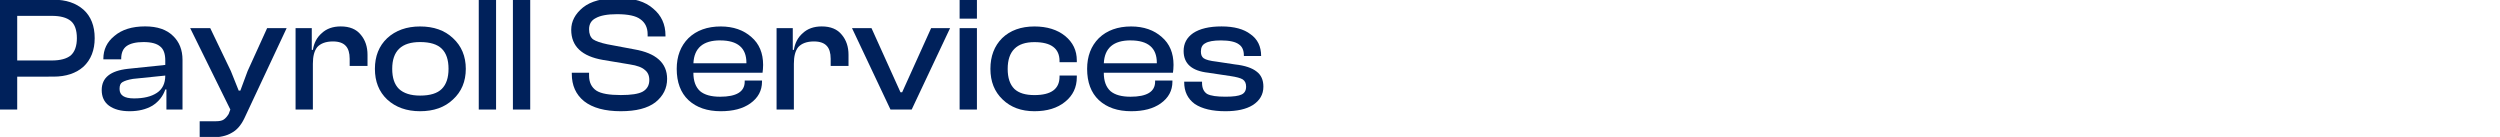 <?xml version="1.0" encoding="UTF-8" standalone="no"?> <svg xmlns:dc="http://purl.org/dc/elements/1.1/" xmlns:cc="http://creativecommons.org/ns#" xmlns:rdf="http://www.w3.org/1999/02/22-rdf-syntax-ns#" xmlns:svg="http://www.w3.org/2000/svg" xmlns="http://www.w3.org/2000/svg" xmlns:sodipodi="http://sodipodi.sourceforge.net/DTD/sodipodi-0.dtd" xmlns:inkscape="http://www.inkscape.org/namespaces/inkscape" id="svg185" version="1.2" preserveAspectRatio="xMidYMid meet" height="5.754" viewBox="0 0 78.8 4.316" zoomAndPan="magnify" width="105.066"><defs id="defs2"></defs><g style="fill:#00215b;fill-opacity:1" transform="matrix(1.125,0,0,1.125,-22.332,-40.459)" id="999fc82120"><g style="fill:#00215b;fill-opacity:1" id="g8"><g style="fill:#00215b;fill-opacity:1" transform="translate(19.61,39.033)" id="g6"><path style="fill:#00215b;fill-opacity:1;stroke:none" d="M 0.719,0 H 0.234 v -3.078 h 1.5 c 0.352,0 0.633,0.094 0.844,0.281 0.207,0.188 0.312,0.453 0.312,0.797 0,0.336 -0.105,0.602 -0.312,0.797 -0.211,0.188 -0.492,0.281 -0.844,0.281 H 0.719 Z M 1.688,-2.625 H 0.719 v 1.25 H 1.688 c 0.238,0 0.414,-0.047 0.531,-0.141 C 2.332,-1.617 2.391,-1.781 2.391,-2 2.391,-2.227 2.332,-2.391 2.219,-2.484 2.102,-2.578 1.926,-2.625 1.688,-2.625 Z m 0,0" id="path4"></path></g></g><g style="fill:#00215b;fill-opacity:1" id="g14"><g style="fill:#00215b;fill-opacity:1" transform="translate(22.572,39.033)" id="g12"><path style="fill:#00215b;fill-opacity:1;stroke:none" d="m 0.906,0.047 c -0.242,0 -0.434,-0.051 -0.578,-0.156 -0.137,-0.102 -0.203,-0.25 -0.203,-0.438 0,-0.344 0.242,-0.539 0.734,-0.594 L 1.906,-1.25 v -0.125 c 0,-0.188 -0.047,-0.316 -0.141,-0.391 -0.094,-0.082 -0.25,-0.125 -0.469,-0.125 -0.211,0 -0.367,0.039 -0.469,0.109 -0.105,0.074 -0.156,0.195 -0.156,0.359 v 0.016 h -0.5 v -0.016 c 0,-0.258 0.102,-0.473 0.312,-0.641 0.207,-0.176 0.492,-0.266 0.859,-0.266 0.344,0 0.602,0.09 0.781,0.266 0.176,0.168 0.266,0.391 0.266,0.672 V 0 H 1.938 V -0.562 H 1.906 C 1.844,-0.375 1.723,-0.223 1.547,-0.109 1.367,-0.004 1.156,0.047 0.906,0.047 Z m -0.281,-0.625 c 0,0.18 0.133,0.266 0.406,0.266 0.27,0 0.484,-0.051 0.641,-0.156 0.156,-0.102 0.234,-0.266 0.234,-0.484 L 1,-0.859 C 0.863,-0.836 0.766,-0.805 0.703,-0.766 0.648,-0.734 0.625,-0.672 0.625,-0.578 Z m 0,0" id="path10"></path></g></g><g style="fill:#00215b;fill-opacity:1" id="g20"><g style="fill:#00215b;fill-opacity:1" transform="translate(25.176,39.033)" id="g18"><path style="fill:#00215b;fill-opacity:1;stroke:none" d="M 0.594,0.781 H 0.266 V 0.328 H 0.719 C 0.82,0.328 0.895,0.312 0.938,0.281 0.988,0.25 1.035,0.195 1.078,0.125 L 1.125,0 0,-2.281 h 0.562 l 0.578,1.203 0.219,0.547 H 1.406 L 1.609,-1.078 2.156,-2.281 H 2.703 L 1.516,0.25 C 1.422,0.445 1.301,0.582 1.156,0.656 c -0.137,0.082 -0.324,0.125 -0.562,0.125 z m 0,0" id="path16"></path></g></g><g style="fill:#00215b;fill-opacity:1" id="g26"><g style="fill:#00215b;fill-opacity:1" transform="translate(27.895,39.033)" id="g24"><path style="fill:#00215b;fill-opacity:1;stroke:none" d="M 0.719,0 H 0.234 V -2.281 H 0.688 v 0.609 h 0.031 c 0.031,-0.195 0.113,-0.352 0.25,-0.469 0.133,-0.125 0.312,-0.188 0.531,-0.188 0.25,0 0.438,0.078 0.562,0.234 0.125,0.148 0.188,0.336 0.188,0.562 v 0.312 h -0.5 v -0.203 c 0,-0.164 -0.039,-0.285 -0.109,-0.359 -0.074,-0.082 -0.195,-0.125 -0.359,-0.125 -0.199,0 -0.344,0.055 -0.438,0.156 -0.086,0.105 -0.125,0.262 -0.125,0.469 z m 0,0" id="path22"></path></g></g><g style="fill:#00215b;fill-opacity:1" id="g32"><g style="fill:#00215b;fill-opacity:1" transform="translate(30.227,39.033)" id="g30"><path style="fill:#00215b;fill-opacity:1;stroke:none" d="M 2.312,-0.281 C 2.082,-0.062 1.773,0.047 1.391,0.047 1.016,0.047 0.707,-0.062 0.469,-0.281 0.238,-0.5 0.125,-0.785 0.125,-1.141 0.125,-1.492 0.238,-1.781 0.469,-2 c 0.238,-0.219 0.547,-0.328 0.922,-0.328 0.383,0 0.691,0.109 0.922,0.328 0.238,0.219 0.359,0.508 0.359,0.859 0,0.355 -0.121,0.641 -0.359,0.859 z M 1.391,-0.391 c 0.281,0 0.484,-0.062 0.609,-0.188 0.125,-0.125 0.188,-0.312 0.188,-0.562 0,-0.25 -0.062,-0.438 -0.188,-0.562 -0.125,-0.125 -0.328,-0.188 -0.609,-0.188 -0.523,0 -0.781,0.25 -0.781,0.75 0,0.25 0.062,0.438 0.188,0.562 0.133,0.125 0.332,0.188 0.594,0.188 z m 0,0" id="path28"></path></g></g><g style="fill:#00215b;fill-opacity:1" id="g38"><g style="fill:#00215b;fill-opacity:1" transform="translate(33.028,39.033)" id="g36"><path style="fill:#00215b;fill-opacity:1;stroke:none" d="M 0.719,0 H 0.234 V -3.078 H 0.719 Z m 0,0" id="path34"></path></g></g><g style="fill:#00215b;fill-opacity:1" id="g44"><g style="fill:#00215b;fill-opacity:1" transform="translate(33.985,39.033)" id="g42"><path style="fill:#00215b;fill-opacity:1;stroke:none" d="M 0.719,0 H 0.234 V -3.078 H 0.719 Z m 0,0" id="path40"></path></g></g><g style="fill:#00215b;fill-opacity:1" id="g50"><g style="fill:#00215b;fill-opacity:1" transform="translate(34.942,39.033)" id="g48"><path style="fill:#00215b;fill-opacity:1;stroke:none" d="" id="path46"></path></g></g><g style="fill:#00215b;fill-opacity:1" id="g56"><g style="fill:#00215b;fill-opacity:1" transform="translate(35.728,39.033)" id="g54"><path style="fill:#00215b;fill-opacity:1;stroke:none" d="m 1.516,0.047 c -0.449,0 -0.793,-0.094 -1.031,-0.281 C 0.254,-0.422 0.141,-0.676 0.141,-1 V -1.031 H 0.625 v 0.078 c 0,0.188 0.066,0.328 0.203,0.422 0.133,0.086 0.363,0.125 0.688,0.125 0.289,0 0.492,-0.031 0.609,-0.094 0.125,-0.07 0.188,-0.18 0.188,-0.328 0,-0.125 -0.043,-0.219 -0.125,-0.281 -0.074,-0.07 -0.215,-0.125 -0.422,-0.156 l -0.75,-0.125 C 0.422,-1.492 0.125,-1.773 0.125,-2.234 c 0,-0.238 0.109,-0.445 0.328,-0.625 0.219,-0.176 0.551,-0.266 1,-0.266 0.426,0 0.75,0.102 0.969,0.297 0.227,0.188 0.344,0.438 0.344,0.75 v 0.031 h -0.5 v -0.062 C 2.266,-2.297 2.195,-2.438 2.062,-2.531 1.938,-2.625 1.719,-2.672 1.406,-2.672 1.133,-2.672 0.938,-2.633 0.812,-2.562 0.688,-2.5 0.625,-2.395 0.625,-2.25 c 0,0.125 0.035,0.219 0.109,0.281 0.082,0.055 0.219,0.102 0.406,0.141 l 0.75,0.141 c 0.613,0.105 0.922,0.383 0.922,0.828 0,0.262 -0.109,0.48 -0.328,0.656 -0.219,0.168 -0.543,0.25 -0.969,0.25 z m 0,0" id="path52"></path></g></g><g style="fill:#00215b;fill-opacity:1" id="g62"><g style="fill:#00215b;fill-opacity:1" transform="translate(38.668,39.033)" id="g60"><path style="fill:#00215b;fill-opacity:1;stroke:none" d="m 1.375,0.047 c -0.375,0 -0.68,-0.102 -0.906,-0.312 -0.219,-0.207 -0.328,-0.5 -0.328,-0.875 C 0.141,-1.492 0.25,-1.781 0.469,-2 0.695,-2.219 1,-2.328 1.375,-2.328 c 0.352,0 0.641,0.102 0.859,0.297 0.219,0.188 0.328,0.449 0.328,0.781 0,0.086 -0.008,0.156 -0.016,0.219 h -1.938 c 0,0.23 0.062,0.402 0.188,0.516 0.125,0.105 0.312,0.156 0.562,0.156 0.457,0 0.688,-0.141 0.688,-0.422 V -0.812 H 2.531 v 0.031 c 0,0.25 -0.109,0.453 -0.328,0.609 C 1.992,-0.023 1.719,0.047 1.375,0.047 Z M 1.359,-1.938 c -0.48,0 -0.73,0.215 -0.75,0.641 H 2.094 V -1.312 c 0,-0.414 -0.246,-0.625 -0.734,-0.625 z m 0,0" id="path58"></path></g></g><g style="fill:#00215b;fill-opacity:1" id="g68"><g style="fill:#00215b;fill-opacity:1" transform="translate(41.373,39.033)" id="g66"><path style="fill:#00215b;fill-opacity:1;stroke:none" d="M 0.719,0 H 0.234 V -2.281 H 0.688 v 0.609 h 0.031 c 0.031,-0.195 0.113,-0.352 0.25,-0.469 0.133,-0.125 0.312,-0.188 0.531,-0.188 0.25,0 0.438,0.078 0.562,0.234 0.125,0.148 0.188,0.336 0.188,0.562 v 0.312 h -0.5 v -0.203 c 0,-0.164 -0.039,-0.285 -0.109,-0.359 -0.074,-0.082 -0.195,-0.125 -0.359,-0.125 -0.199,0 -0.344,0.055 -0.438,0.156 -0.086,0.105 -0.125,0.262 -0.125,0.469 z m 0,0" id="path64"></path></g></g><g style="fill:#00215b;fill-opacity:1" id="g74"><g style="fill:#00215b;fill-opacity:1" transform="translate(43.705,39.033)" id="g72"><path style="fill:#00215b;fill-opacity:1;stroke:none" d="M 1.688,0 H 1.094 L 0.016,-2.281 H 0.562 l 0.812,1.797 h 0.047 l 0.812,-1.797 h 0.531 z m 0,0" id="path70"></path></g></g><g style="fill:#00215b;fill-opacity:1" id="g80"><g style="fill:#00215b;fill-opacity:1" transform="translate(46.502,39.033)" id="g78"><path style="fill:#00215b;fill-opacity:1;stroke:none" d="M 0.719,-2.547 H 0.234 v -0.531 H 0.719 Z M 0.719,0 H 0.234 V -2.281 H 0.719 Z m 0,0" id="path76"></path></g></g><g style="fill:#00215b;fill-opacity:1" id="g86"><g style="fill:#00215b;fill-opacity:1" transform="translate(47.458,39.033)" id="g84"><path style="fill:#00215b;fill-opacity:1;stroke:none" d="M 1.375,0.047 C 1.008,0.047 0.711,-0.062 0.484,-0.281 0.254,-0.5 0.141,-0.785 0.141,-1.141 0.141,-1.492 0.25,-1.781 0.469,-2 0.695,-2.219 1,-2.328 1.375,-2.328 c 0.352,0 0.641,0.09 0.859,0.266 0.219,0.18 0.328,0.406 0.328,0.688 v 0.047 H 2.078 v -0.031 c 0,-0.352 -0.234,-0.531 -0.703,-0.531 -0.25,0 -0.438,0.062 -0.562,0.188 -0.125,0.125 -0.188,0.312 -0.188,0.562 0,0.25 0.062,0.438 0.188,0.562 0.125,0.117 0.312,0.172 0.562,0.172 0.469,0 0.703,-0.172 0.703,-0.516 v -0.031 H 2.562 v 0.047 c 0,0.281 -0.109,0.512 -0.328,0.688 C 2.016,-0.039 1.727,0.047 1.375,0.047 Z m 0,0" id="path82"></path></g></g><g style="fill:#00215b;fill-opacity:1" id="g92"><g style="fill:#00215b;fill-opacity:1" transform="translate(50.168,39.033)" id="g90"><path style="fill:#00215b;fill-opacity:1;stroke:none" d="m 1.375,0.047 c -0.375,0 -0.68,-0.102 -0.906,-0.312 -0.219,-0.207 -0.328,-0.5 -0.328,-0.875 C 0.141,-1.492 0.25,-1.781 0.469,-2 0.695,-2.219 1,-2.328 1.375,-2.328 c 0.352,0 0.641,0.102 0.859,0.297 0.219,0.188 0.328,0.449 0.328,0.781 0,0.086 -0.008,0.156 -0.016,0.219 h -1.938 c 0,0.23 0.062,0.402 0.188,0.516 0.125,0.105 0.312,0.156 0.562,0.156 0.457,0 0.688,-0.141 0.688,-0.422 V -0.812 H 2.531 v 0.031 c 0,0.25 -0.109,0.453 -0.328,0.609 C 1.992,-0.023 1.719,0.047 1.375,0.047 Z M 1.359,-1.938 c -0.48,0 -0.73,0.215 -0.75,0.641 H 2.094 V -1.312 c 0,-0.414 -0.246,-0.625 -0.734,-0.625 z m 0,0" id="path88"></path></g></g><g style="fill:#00215b;fill-opacity:1" id="g98"><g style="fill:#00215b;fill-opacity:1" transform="translate(52.873,39.033)" id="g96"><path style="fill:#00215b;fill-opacity:1;stroke:none" d="m 1.312,0.047 c -0.367,0 -0.652,-0.066 -0.859,-0.203 C 0.254,-0.301 0.156,-0.504 0.156,-0.766 V -0.781 h 0.5 V -0.75 c 0,0.148 0.047,0.25 0.141,0.312 0.102,0.055 0.273,0.078 0.516,0.078 0.219,0 0.367,-0.02 0.453,-0.062 0.082,-0.039 0.125,-0.113 0.125,-0.219 0,-0.094 -0.031,-0.16 -0.094,-0.203 -0.062,-0.039 -0.18,-0.07 -0.344,-0.094 l -0.625,-0.094 c -0.461,-0.051 -0.688,-0.254 -0.688,-0.609 0,-0.207 0.086,-0.375 0.266,-0.5 0.188,-0.125 0.453,-0.188 0.797,-0.188 0.352,0 0.625,0.074 0.812,0.219 C 2.211,-1.973 2.312,-1.77 2.312,-1.5 H 1.828 v -0.016 c 0,-0.145 -0.047,-0.25 -0.141,-0.312 -0.094,-0.07 -0.262,-0.109 -0.5,-0.109 -0.211,0 -0.355,0.027 -0.438,0.078 -0.086,0.043 -0.125,0.121 -0.125,0.234 0,0.086 0.023,0.148 0.078,0.188 0.062,0.043 0.18,0.074 0.359,0.094 l 0.516,0.078 C 1.859,-1.234 2.062,-1.164 2.188,-1.062 2.312,-0.969 2.375,-0.828 2.375,-0.641 2.375,-0.422 2.273,-0.25 2.078,-0.125 1.891,-0.008 1.633,0.047 1.312,0.047 Z m 0,0" id="path94"></path></g></g></g></svg> 